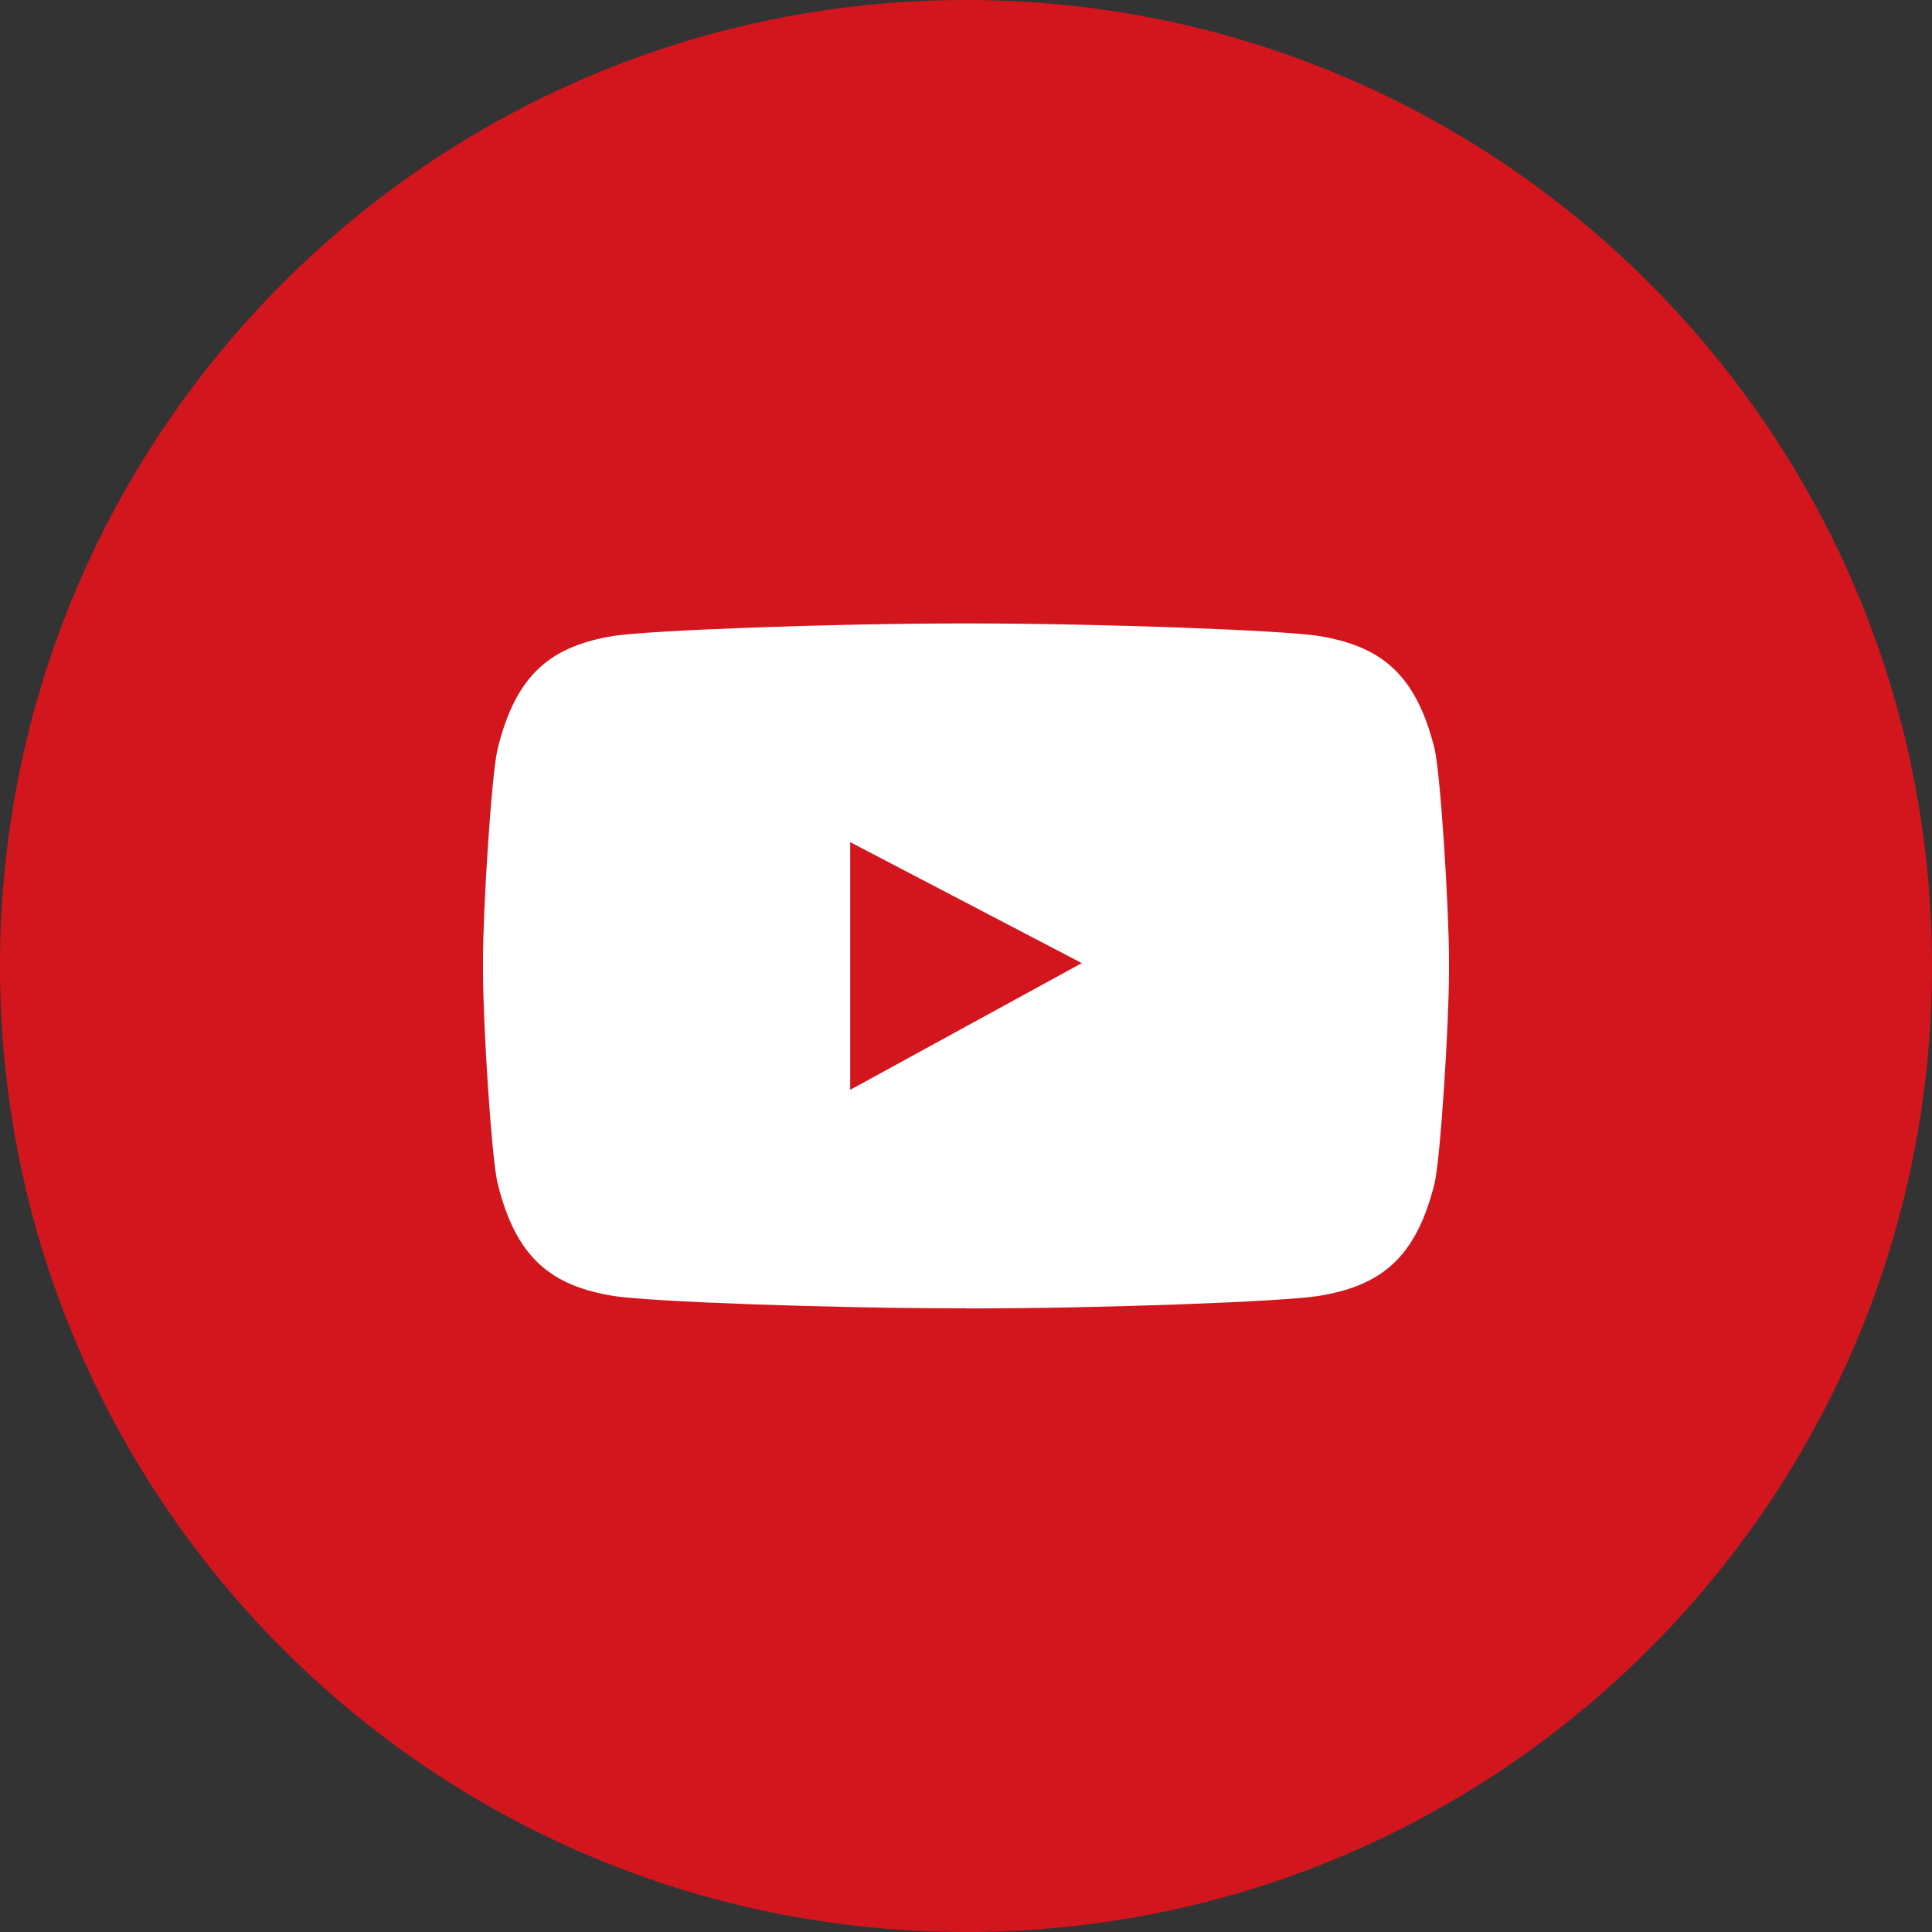 <?xml version="1.0" encoding="utf-8"?>
<!-- Generator: Adobe Illustrator 16.0.0, SVG Export Plug-In . SVG Version: 6.00 Build 0)  -->
<!DOCTYPE svg PUBLIC "-//W3C//DTD SVG 1.1//EN" "http://www.w3.org/Graphics/SVG/1.1/DTD/svg11.dtd">
<svg version="1.1" id="Layer_2" xmlns="http://www.w3.org/2000/svg" xmlns:xlink="http://www.w3.org/1999/xlink" x="0px" y="0px"
	 width="32px" height="32px" viewBox="0 0 32 32" enable-background="new 0 0 32 32" xml:space="preserve">
<rect x="0" y="0" width="32" height="32" fill="#333333" stroke="none"/>
<rect x="5.313" y="8" fill="#FFFFFF" width="22.25" height="16.25"/>
<g id="Layer_1">
	<g>
		<polygon fill="#D3161E" points="14.082,18.051 17.918,15.952 14.082,13.949 		"/>
		<path fill="#D3161E" d="M16,0C7.165,0,0,7.164,0,16c0,8.838,7.164,16,16,16c8.837,0,16-7.162,16-16C32,7.164,24.838,0,16,0z
			 M24,16.094c0,0.858-0.141,3.104-0.241,3.514c-0.306,1.222-0.878,1.691-1.932,1.859c-0.604,0.092-3.519,0.205-5.832,0.205
			l0.01-0.002c-2.313,0-5.228-0.111-5.832-0.203c-1.052-0.168-1.626-0.639-1.929-1.859C8.141,19.198,8,16.952,8,16.094v-0.189
			c0-0.855,0.141-3.104,0.245-3.512c0.302-1.22,0.876-1.693,1.929-1.862c0.604-0.09,3.516-0.205,5.826-0.205
			c2.313,0,5.223,0.115,5.827,0.205c1.054,0.169,1.626,0.639,1.932,1.862C23.859,12.8,24,15.049,24,15.905V16.094z"/>
	</g>
</g>
</svg>
